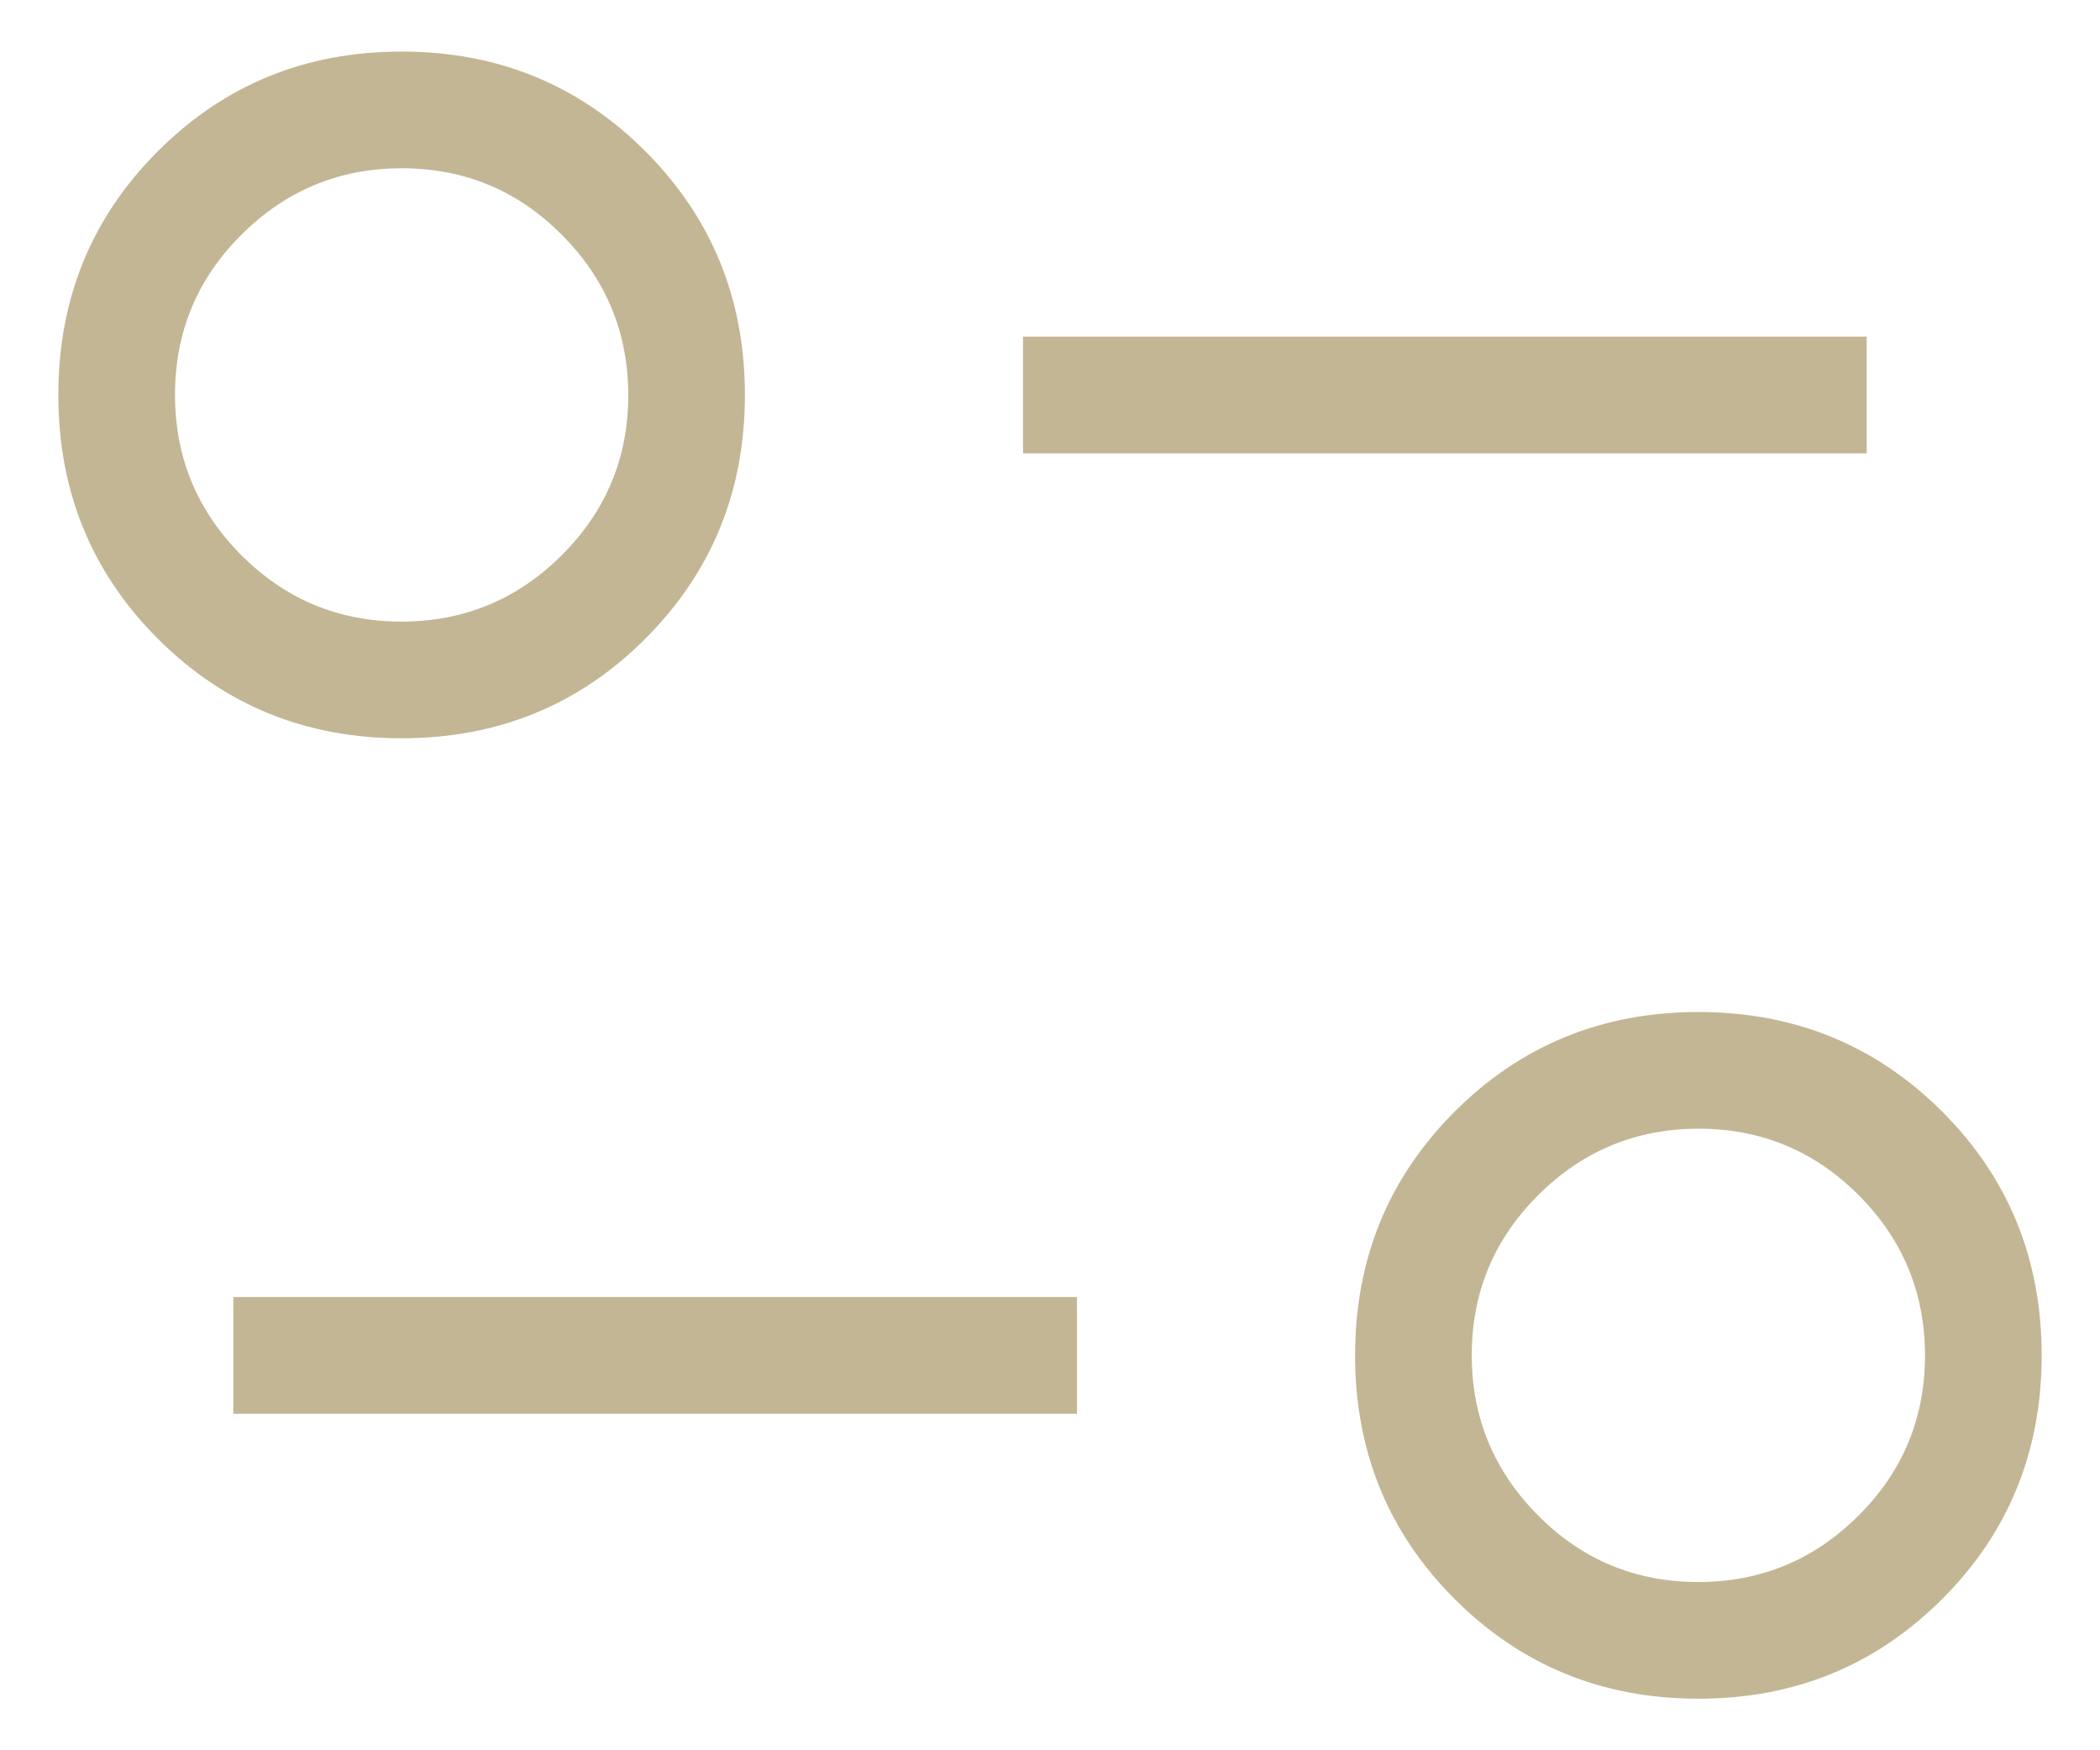<svg width="18" height="15" viewBox="0 0 18 15" fill="none" xmlns="http://www.w3.org/2000/svg">
<path d="M14.558 14.558C13.734 14.558 13.037 14.273 12.469 13.704C11.9 13.136 11.615 12.439 11.615 11.616C11.615 10.792 11.9 10.095 12.469 9.526C13.037 8.958 13.734 8.673 14.558 8.673C15.382 8.673 16.078 8.958 16.647 9.526C17.216 10.095 17.5 10.792 17.5 11.616C17.5 12.439 17.216 13.136 16.647 13.704C16.078 14.273 15.382 14.558 14.558 14.558ZM14.556 13.558C15.092 13.558 15.55 13.368 15.93 12.989C16.31 12.611 16.5 12.153 16.5 11.617C16.5 11.082 16.311 10.623 15.932 10.243C15.553 9.863 15.095 9.673 14.56 9.673C14.024 9.673 13.566 9.863 13.186 10.241C12.805 10.62 12.615 11.078 12.615 11.614C12.615 12.149 12.805 12.607 13.184 12.988C13.562 13.368 14.02 13.558 14.556 13.558ZM2 12.116V11.116H9.231V12.116H2ZM3.442 6.327C2.618 6.327 1.922 6.043 1.353 5.474C0.784 4.905 0.5 4.209 0.5 3.385C0.5 2.561 0.784 1.865 1.353 1.296C1.922 0.727 2.618 0.442 3.442 0.442C4.266 0.442 4.963 0.727 5.531 1.296C6.1 1.865 6.385 2.561 6.385 3.385C6.385 4.209 6.1 4.905 5.531 5.474C4.963 6.043 4.266 6.327 3.442 6.327ZM3.44 5.327C3.976 5.327 4.434 5.138 4.814 4.759C5.195 4.38 5.385 3.923 5.385 3.387C5.385 2.851 5.195 2.393 4.816 2.013C4.438 1.632 3.98 1.442 3.444 1.442C2.908 1.442 2.45 1.632 2.07 2.011C1.69 2.389 1.5 2.847 1.5 3.383C1.5 3.919 1.689 4.377 2.068 4.757C2.447 5.137 2.904 5.327 3.44 5.327ZM8.769 3.885V2.885H16V3.885H8.769Z" fill="#C3B695"/>
</svg>
